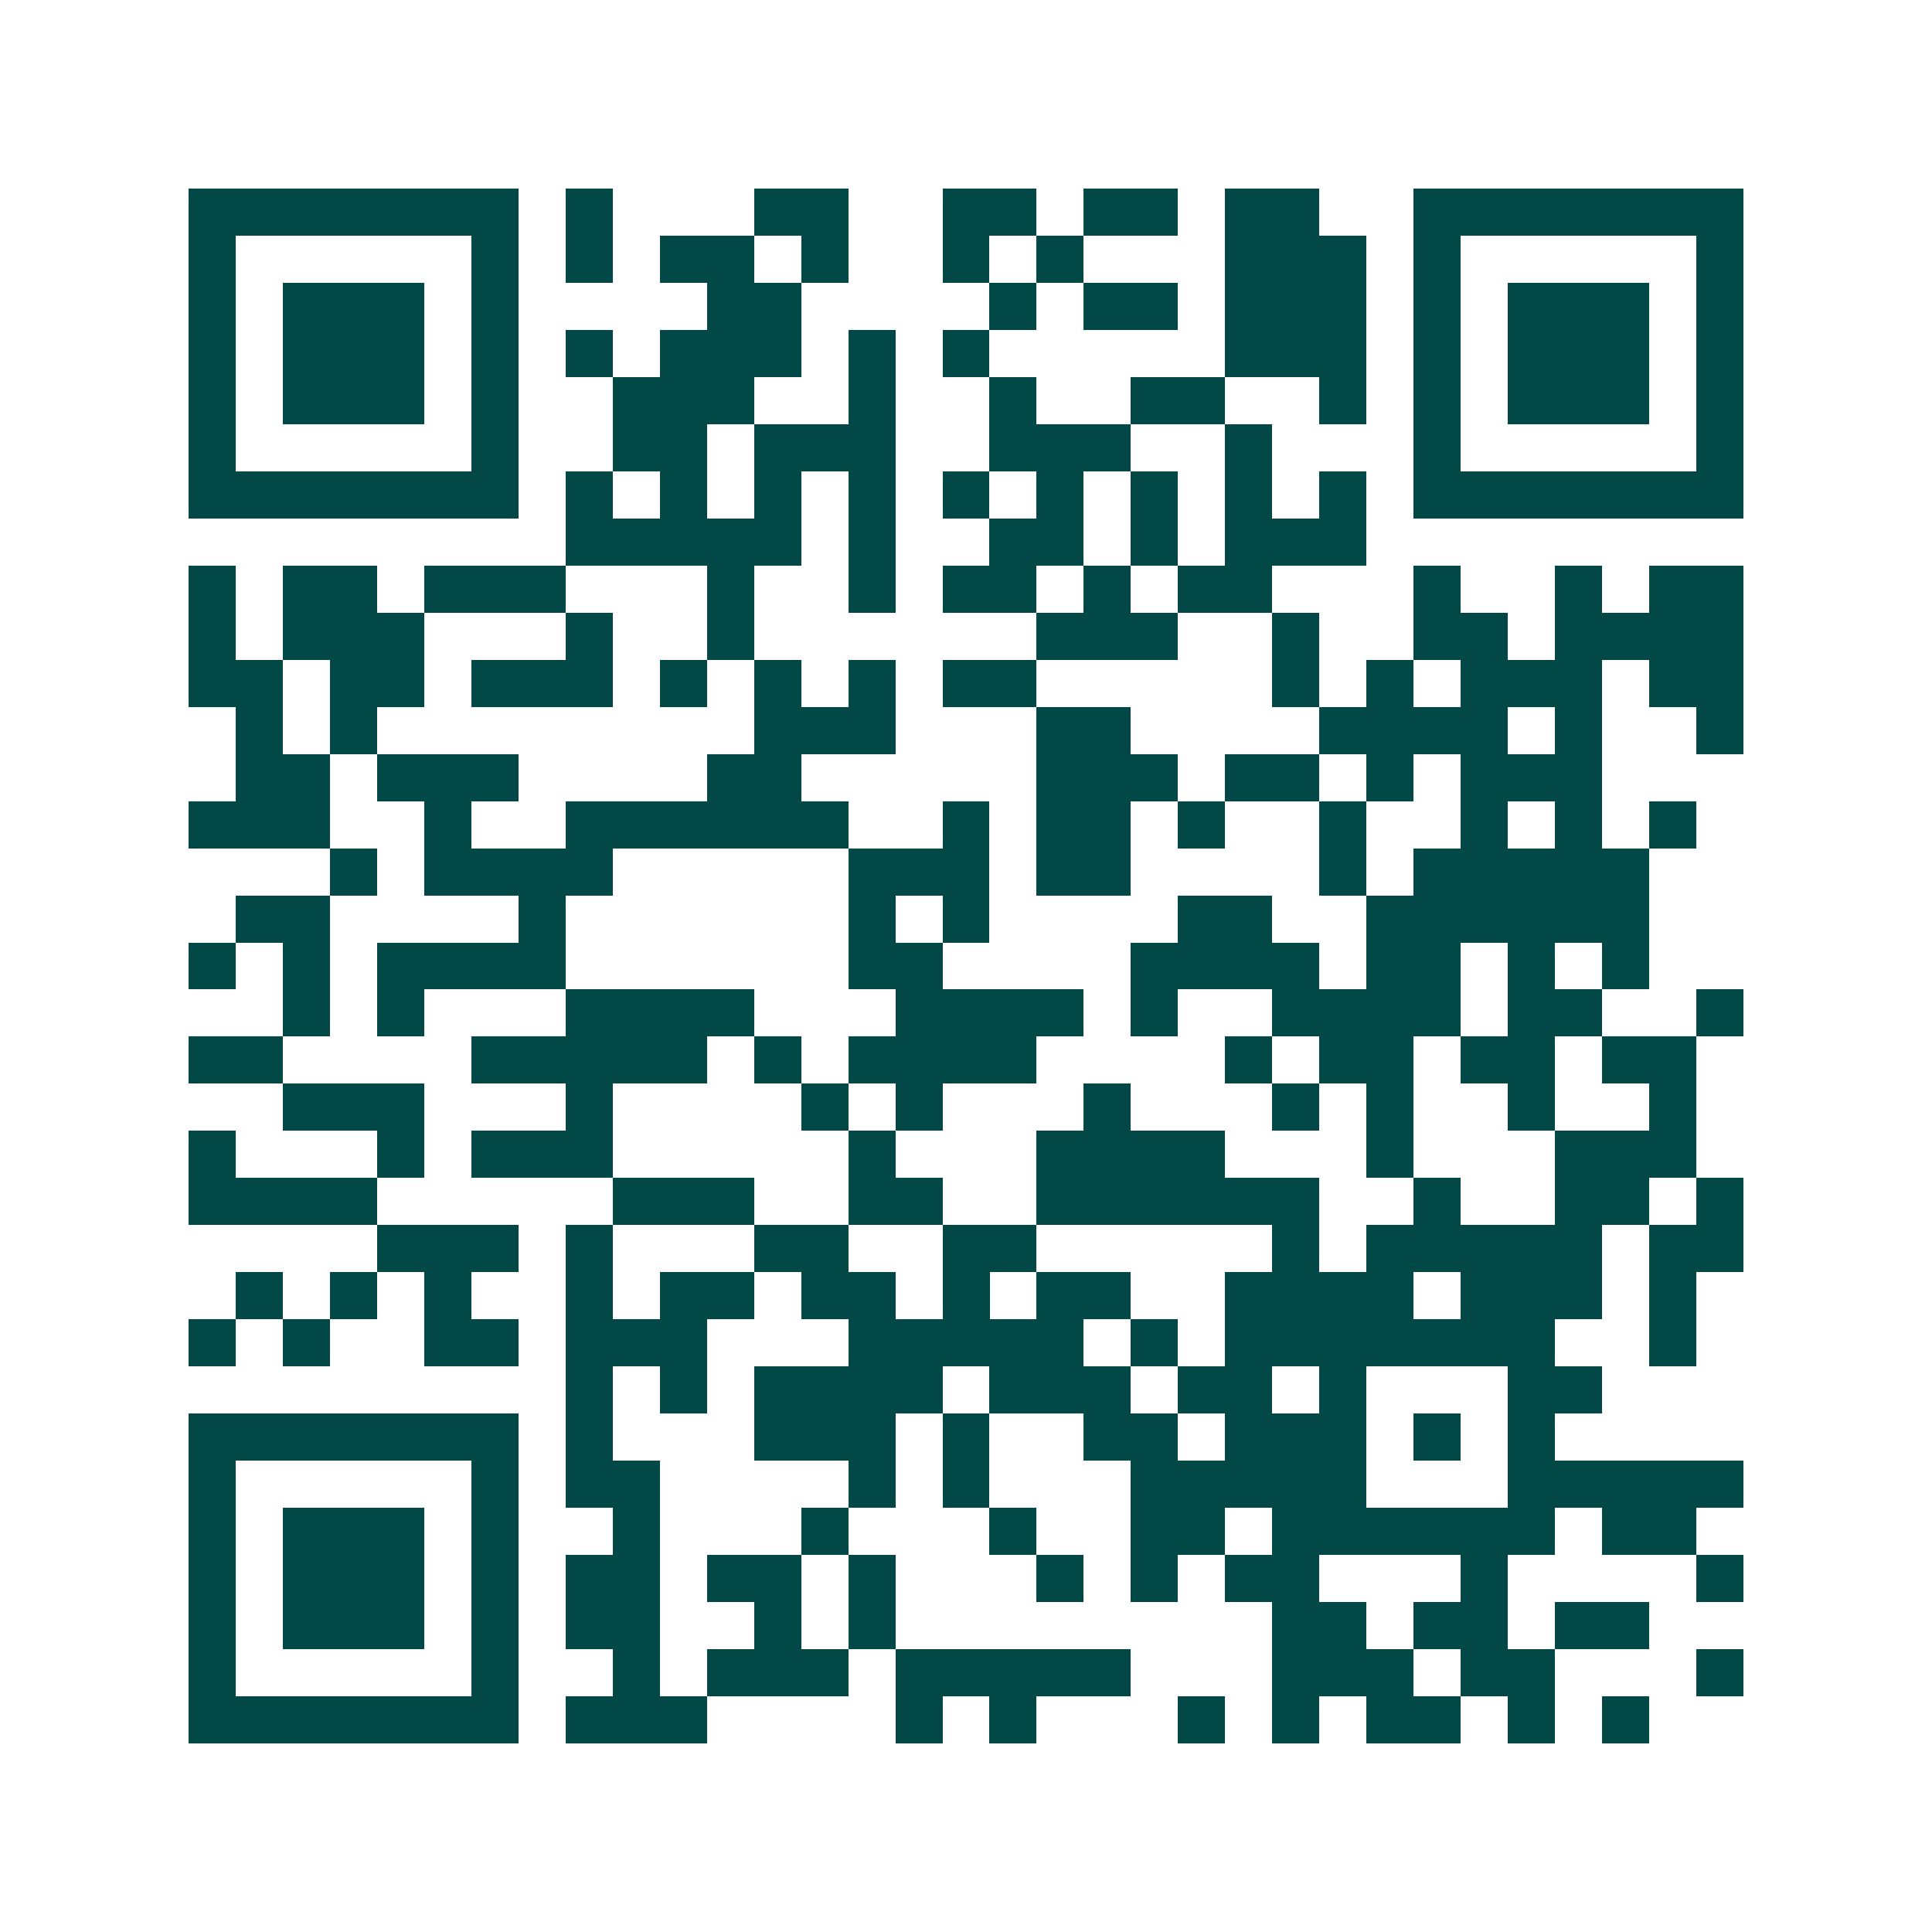 <svg xmlns="http://www.w3.org/2000/svg" width="200" height="200" viewBox="0 0 41 41" shape-rendering="crispEdges"><path fill="#ffffff" d="M0 0h41v41H0z"/><path stroke="#014847" d="M4 4.5h7m1 0h1m3 0h2m2 0h2m1 0h2m1 0h2m2 0h7M4 5.5h1m5 0h1m1 0h1m1 0h2m1 0h1m2 0h1m1 0h1m3 0h3m1 0h1m5 0h1M4 6.5h1m1 0h3m1 0h1m4 0h2m4 0h1m1 0h2m1 0h3m1 0h1m1 0h3m1 0h1M4 7.5h1m1 0h3m1 0h1m1 0h1m1 0h3m1 0h1m1 0h1m5 0h3m1 0h1m1 0h3m1 0h1M4 8.5h1m1 0h3m1 0h1m2 0h3m2 0h1m2 0h1m2 0h2m2 0h1m1 0h1m1 0h3m1 0h1M4 9.5h1m5 0h1m2 0h2m1 0h3m2 0h3m2 0h1m3 0h1m5 0h1M4 10.5h7m1 0h1m1 0h1m1 0h1m1 0h1m1 0h1m1 0h1m1 0h1m1 0h1m1 0h1m1 0h7M12 11.5h5m1 0h1m2 0h2m1 0h1m1 0h3M4 12.5h1m1 0h2m1 0h3m3 0h1m2 0h1m1 0h2m1 0h1m1 0h2m3 0h1m2 0h1m1 0h2M4 13.5h1m1 0h3m3 0h1m2 0h1m6 0h3m2 0h1m2 0h2m1 0h4M4 14.5h2m1 0h2m1 0h3m1 0h1m1 0h1m1 0h1m1 0h2m5 0h1m1 0h1m1 0h3m1 0h2M5 15.5h1m1 0h1m8 0h3m3 0h2m4 0h4m1 0h1m2 0h1M5 16.5h2m1 0h3m4 0h2m5 0h3m1 0h2m1 0h1m1 0h3M4 17.5h3m2 0h1m2 0h6m2 0h1m1 0h2m1 0h1m2 0h1m2 0h1m1 0h1m1 0h1M7 18.5h1m1 0h4m5 0h3m1 0h2m4 0h1m1 0h5M5 19.5h2m4 0h1m6 0h1m1 0h1m4 0h2m2 0h6M4 20.5h1m1 0h1m1 0h4m6 0h2m4 0h4m1 0h2m1 0h1m1 0h1M6 21.5h1m1 0h1m3 0h4m3 0h4m1 0h1m2 0h4m1 0h2m2 0h1M4 22.5h2m4 0h5m1 0h1m1 0h4m4 0h1m1 0h2m1 0h2m1 0h2M6 23.5h3m3 0h1m4 0h1m1 0h1m3 0h1m3 0h1m1 0h1m2 0h1m2 0h1M4 24.5h1m3 0h1m1 0h3m5 0h1m3 0h4m3 0h1m3 0h3M4 25.5h4m5 0h3m2 0h2m2 0h6m2 0h1m2 0h2m1 0h1M8 26.5h3m1 0h1m3 0h2m2 0h2m5 0h1m1 0h5m1 0h2M5 27.5h1m1 0h1m1 0h1m2 0h1m1 0h2m1 0h2m1 0h1m1 0h2m2 0h4m1 0h3m1 0h1M4 28.5h1m1 0h1m2 0h2m1 0h3m3 0h5m1 0h1m1 0h7m2 0h1M12 29.5h1m1 0h1m1 0h4m1 0h3m1 0h2m1 0h1m3 0h2M4 30.5h7m1 0h1m3 0h3m1 0h1m2 0h2m1 0h3m1 0h1m1 0h1M4 31.5h1m5 0h1m1 0h2m4 0h1m1 0h1m3 0h5m3 0h5M4 32.5h1m1 0h3m1 0h1m2 0h1m3 0h1m3 0h1m2 0h2m1 0h6m1 0h2M4 33.5h1m1 0h3m1 0h1m1 0h2m1 0h2m1 0h1m3 0h1m1 0h1m1 0h2m3 0h1m4 0h1M4 34.5h1m1 0h3m1 0h1m1 0h2m2 0h1m1 0h1m8 0h2m1 0h2m1 0h2M4 35.5h1m5 0h1m2 0h1m1 0h3m1 0h5m3 0h3m1 0h2m3 0h1M4 36.5h7m1 0h3m4 0h1m1 0h1m3 0h1m1 0h1m1 0h2m1 0h1m1 0h1"/></svg>
